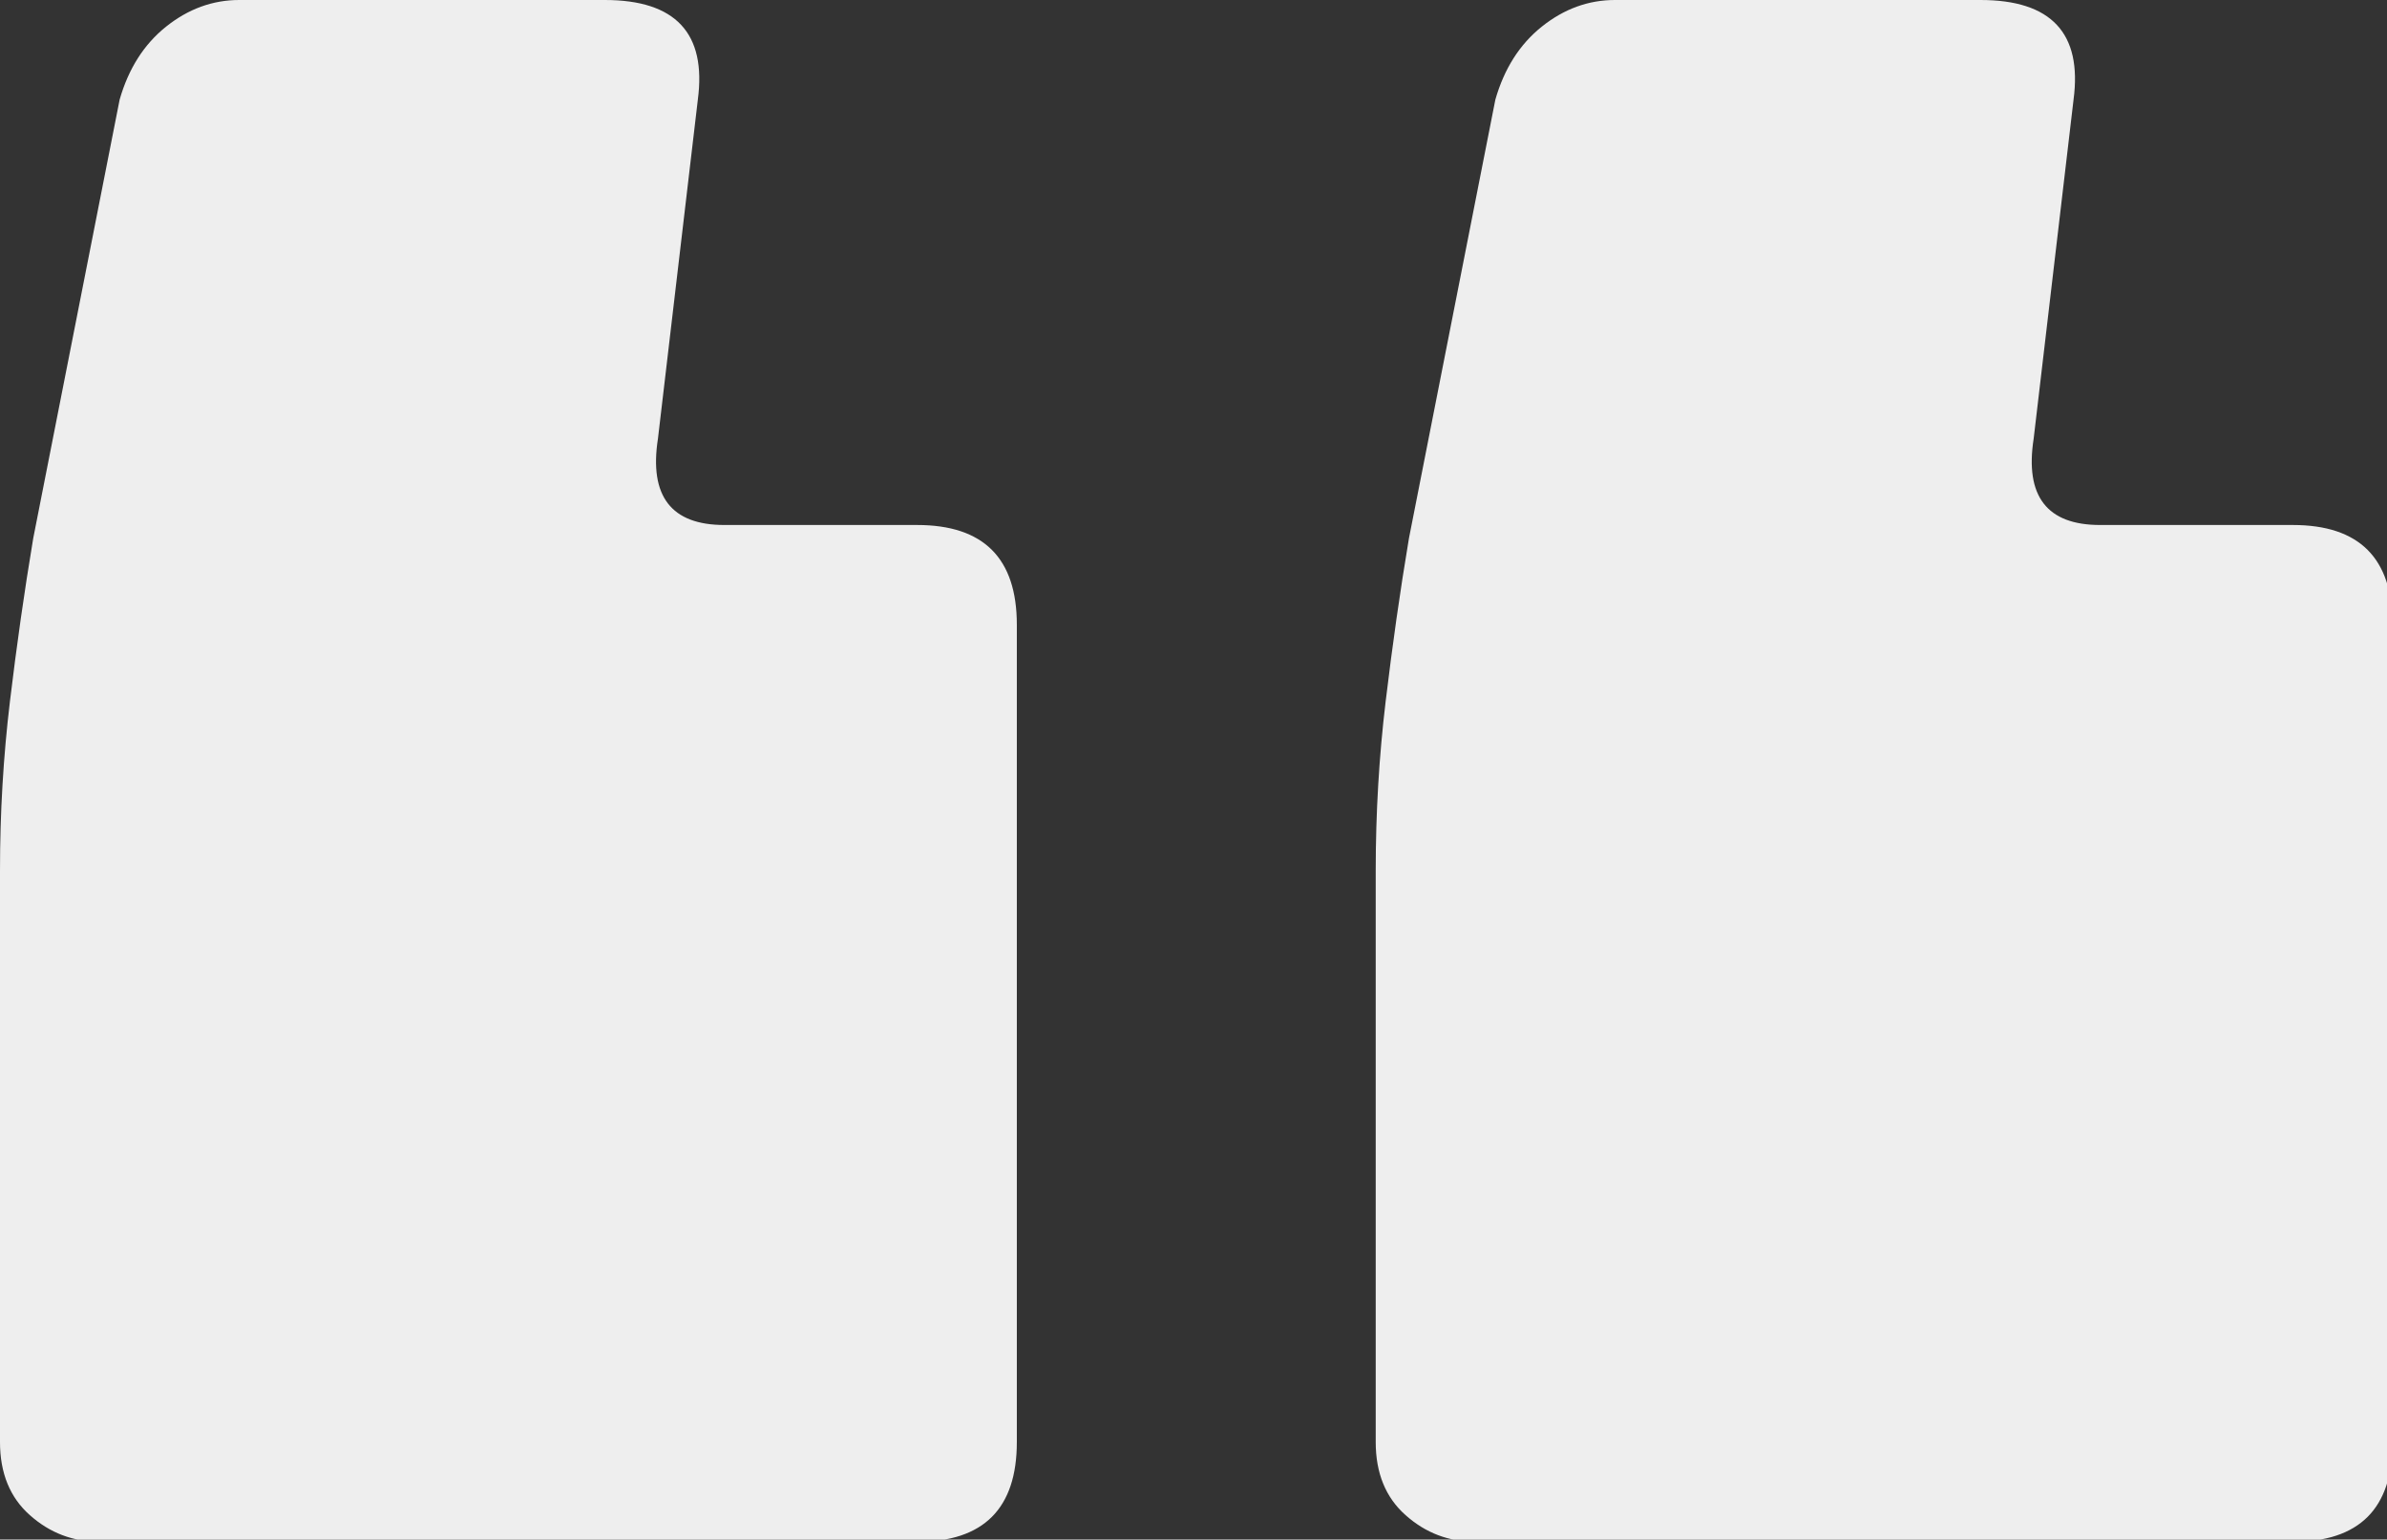<?xml version="1.0" encoding="utf-8"?>
<!-- Generator: Adobe Illustrator 16.0.0, SVG Export Plug-In . SVG Version: 6.00 Build 0)  -->
<!DOCTYPE svg PUBLIC "-//W3C//DTD SVG 1.1//EN" "http://www.w3.org/Graphics/SVG/1.1/DTD/svg11.dtd">
<svg version="1.1" id="Layer_1" xmlns="http://www.w3.org/2000/svg" xmlns:xlink="http://www.w3.org/1999/xlink" x="0px" y="0px"
	 width="71.833px" height="46.333px" viewBox="0 0 71.833 46.333" enable-background="new 0 0 71.833 46.333" xml:space="preserve">
<rect x="0" y="0" width="71.833" height="46.333" fill="#333333" stroke="none"/>
<g>
	<path fill="#EEEEEE" d="M19.8,13.2c-0.269,1.734,0.4,2.6,2,2.6h5.8c2,0,3,1,3,3v24.6c0,2-1,3-3,3H3c-0.8,0-1.5-0.266-2.1-0.8
		C0.3,45.069,0,44.334,0,43.4V26.2c0-1.731,0.1-3.432,0.3-5.1c0.2-1.666,0.432-3.3,0.7-4.9L3.6,3C3.866,2.069,4.331,1.334,5,0.8
		C5.666,0.269,6.4,0,7.2,0h11c2.131,0,3.065,1,2.8,3L19.8,13.2z M61.2,13.2c-0.269,1.734,0.4,2.6,2,2.6H69c2,0,3,1,3,3v24.6
		c0,2-1,3-3,3H44.4c-0.8,0-1.5-0.266-2.1-0.8c-0.6-0.531-0.9-1.266-0.9-2.2V26.2c0-1.731,0.1-3.432,0.3-5.1
		c0.2-1.666,0.431-3.3,0.7-4.9L45,3c0.266-0.931,0.731-1.666,1.4-2.2C47.065,0.269,47.8,0,48.6,0h11c2.131,0,3.065,1,2.8,3
		L61.2,13.2z"/>
</g>
</svg>
